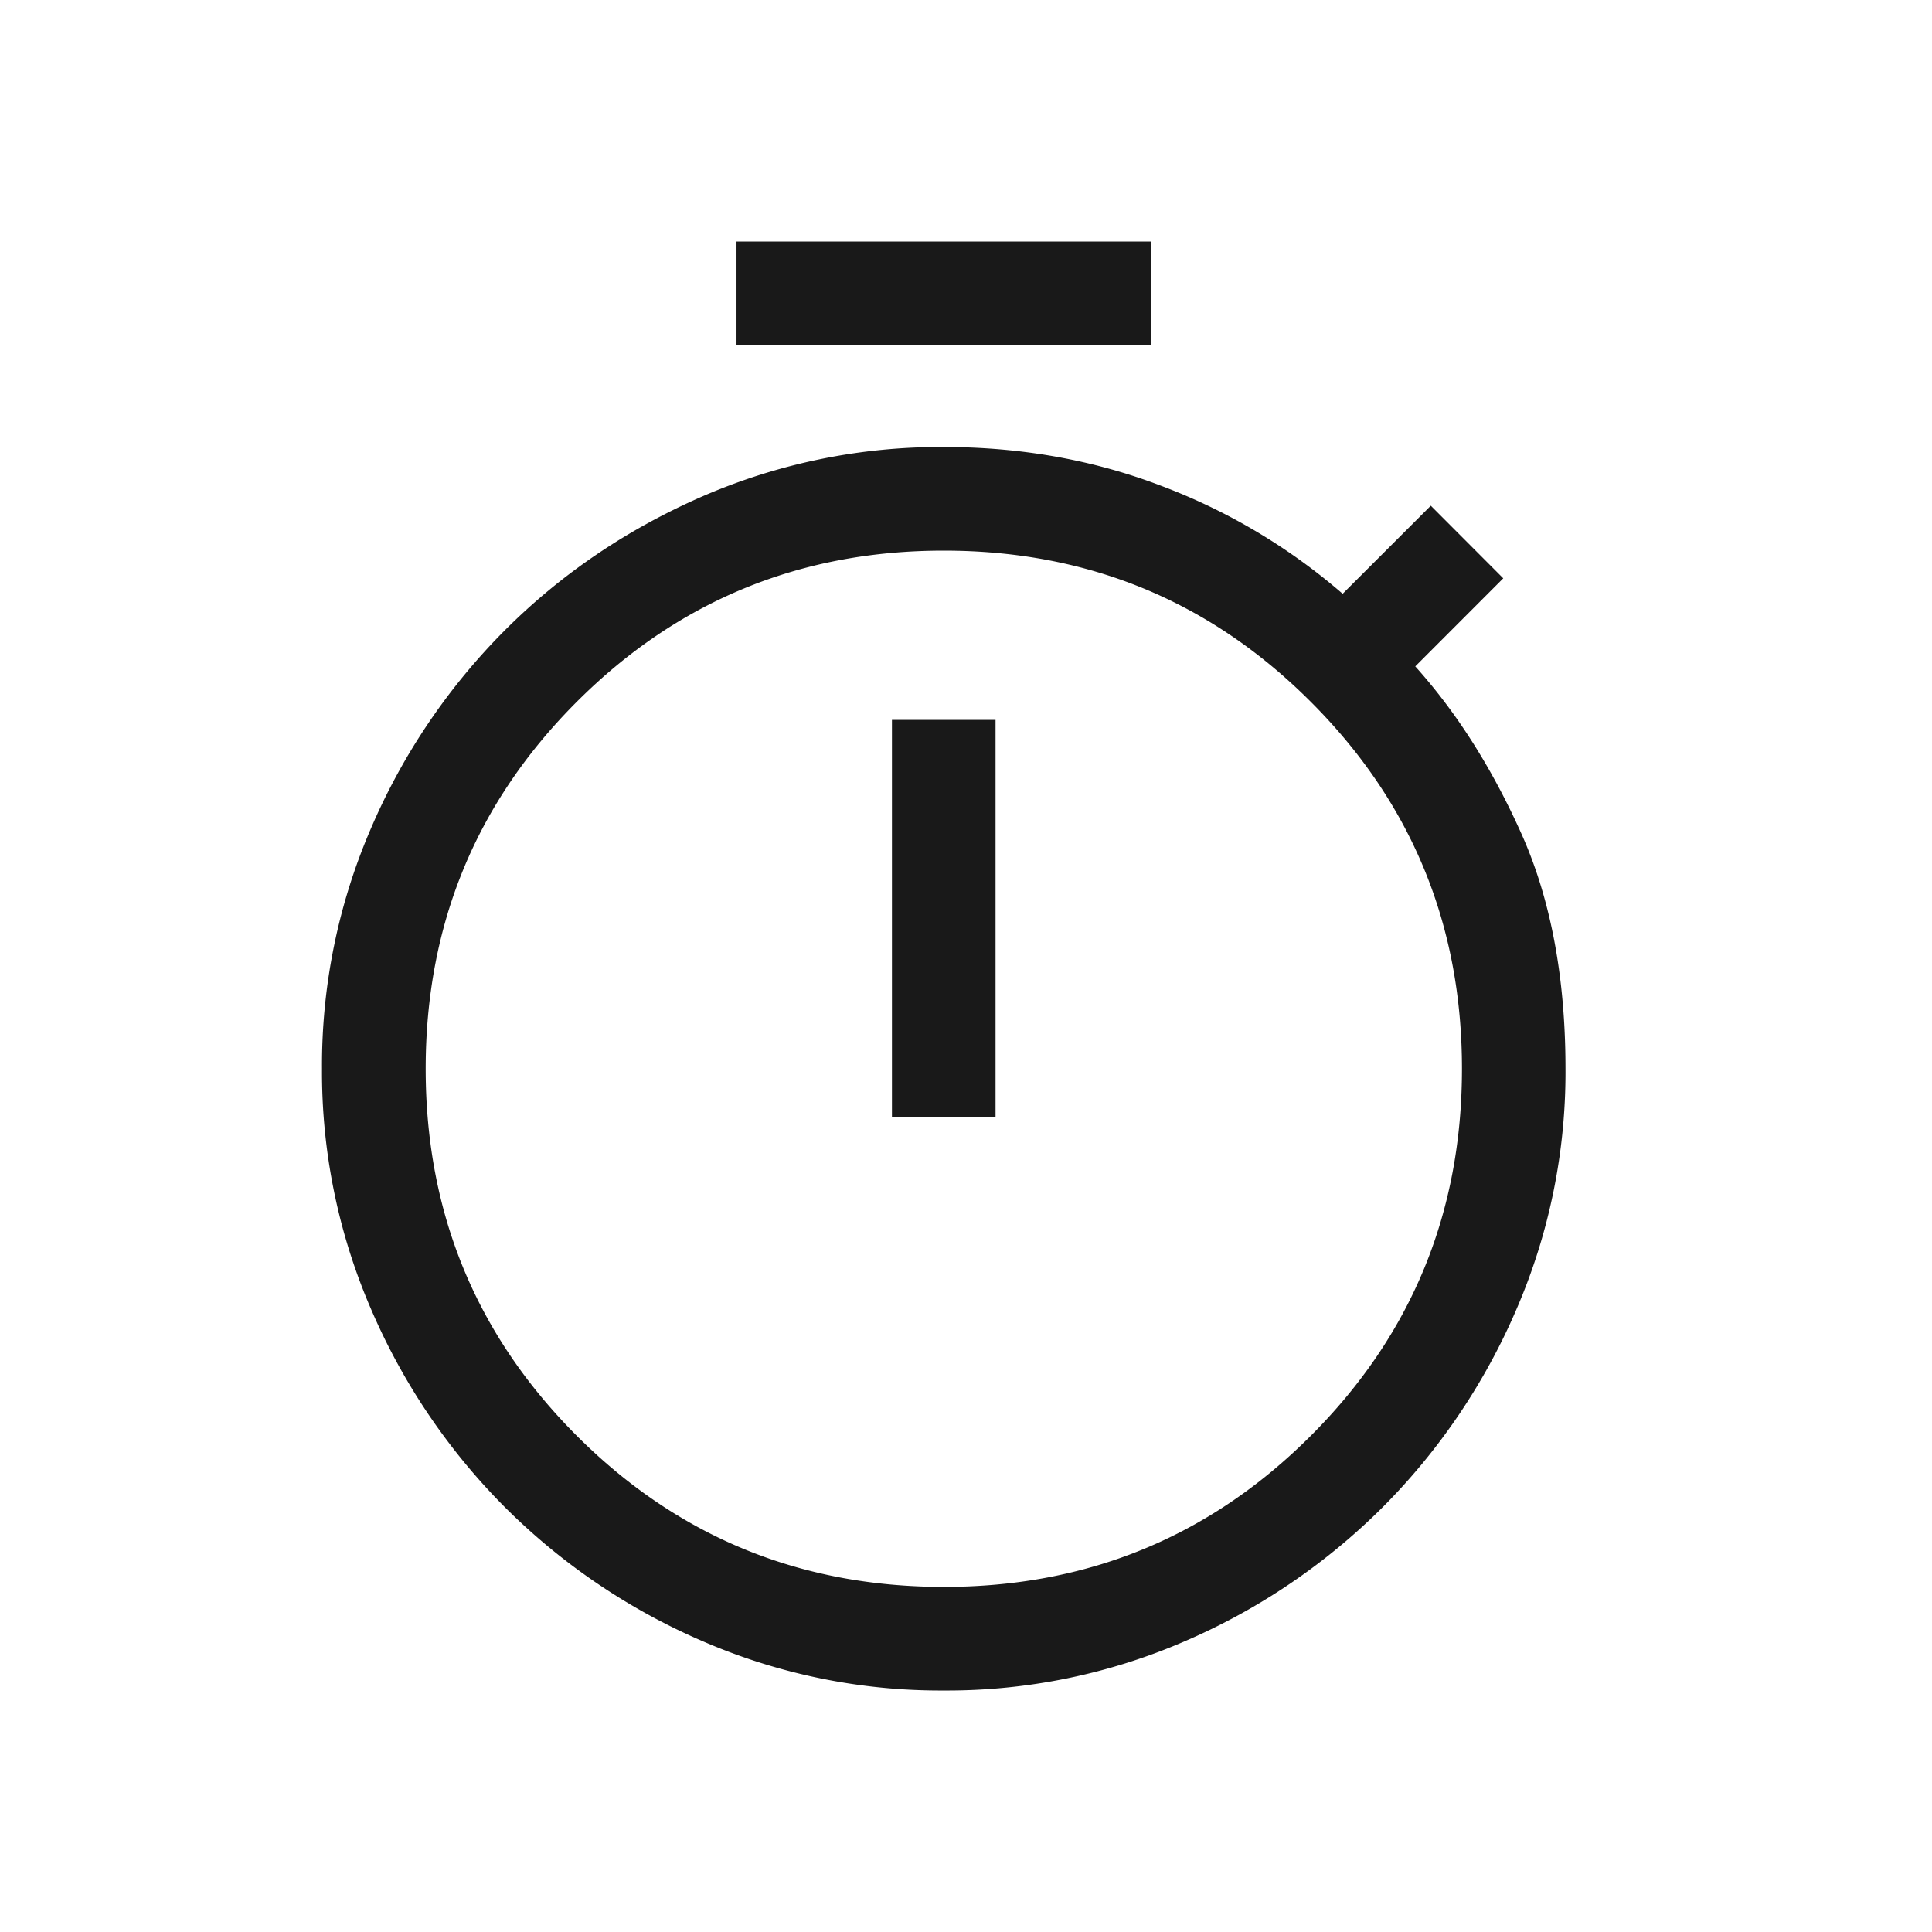 <svg xmlns="http://www.w3.org/2000/svg" width="24" height="24" fill="none"><path fill="#191919" d="M9.149 4.287V3h5.149v1.287H9.149Zm1.93 9.59h1.288V8.943H11.08v4.934ZM11.724 21a7.42 7.42 0 0 1-2.992-.611 7.89 7.89 0 0 1-2.457-1.663 7.89 7.89 0 0 1-1.663-2.457A7.42 7.42 0 0 1 4 13.277a7.42 7.42 0 0 1 .611-2.993 7.889 7.889 0 0 1 1.663-2.457c.701-.7 1.52-1.255 2.457-1.663a7.42 7.42 0 0 1 2.992-.611c.959 0 1.86.16 2.704.483a7.442 7.442 0 0 1 2.252 1.34l1.095-1.094.9.902-1.093 1.094c.514.572.954 1.265 1.319 2.08.365.816.547 1.789.547 2.918a7.42 7.42 0 0 1-.611 2.993 7.889 7.889 0 0 1-1.663 2.457 7.89 7.89 0 0 1-2.457 1.663 7.42 7.42 0 0 1-2.992.611Zm0-1.287c1.788 0 3.308-.626 4.56-1.878 1.251-1.251 1.877-2.77 1.877-4.559 0-1.787-.626-3.307-1.878-4.558-1.251-1.252-2.77-1.878-4.559-1.878-1.787 0-3.307.626-4.559 1.878-1.251 1.251-1.877 2.77-1.877 4.559 0 1.787.626 3.307 1.877 4.559 1.252 1.251 2.772 1.877 4.56 1.877Z"/></svg>